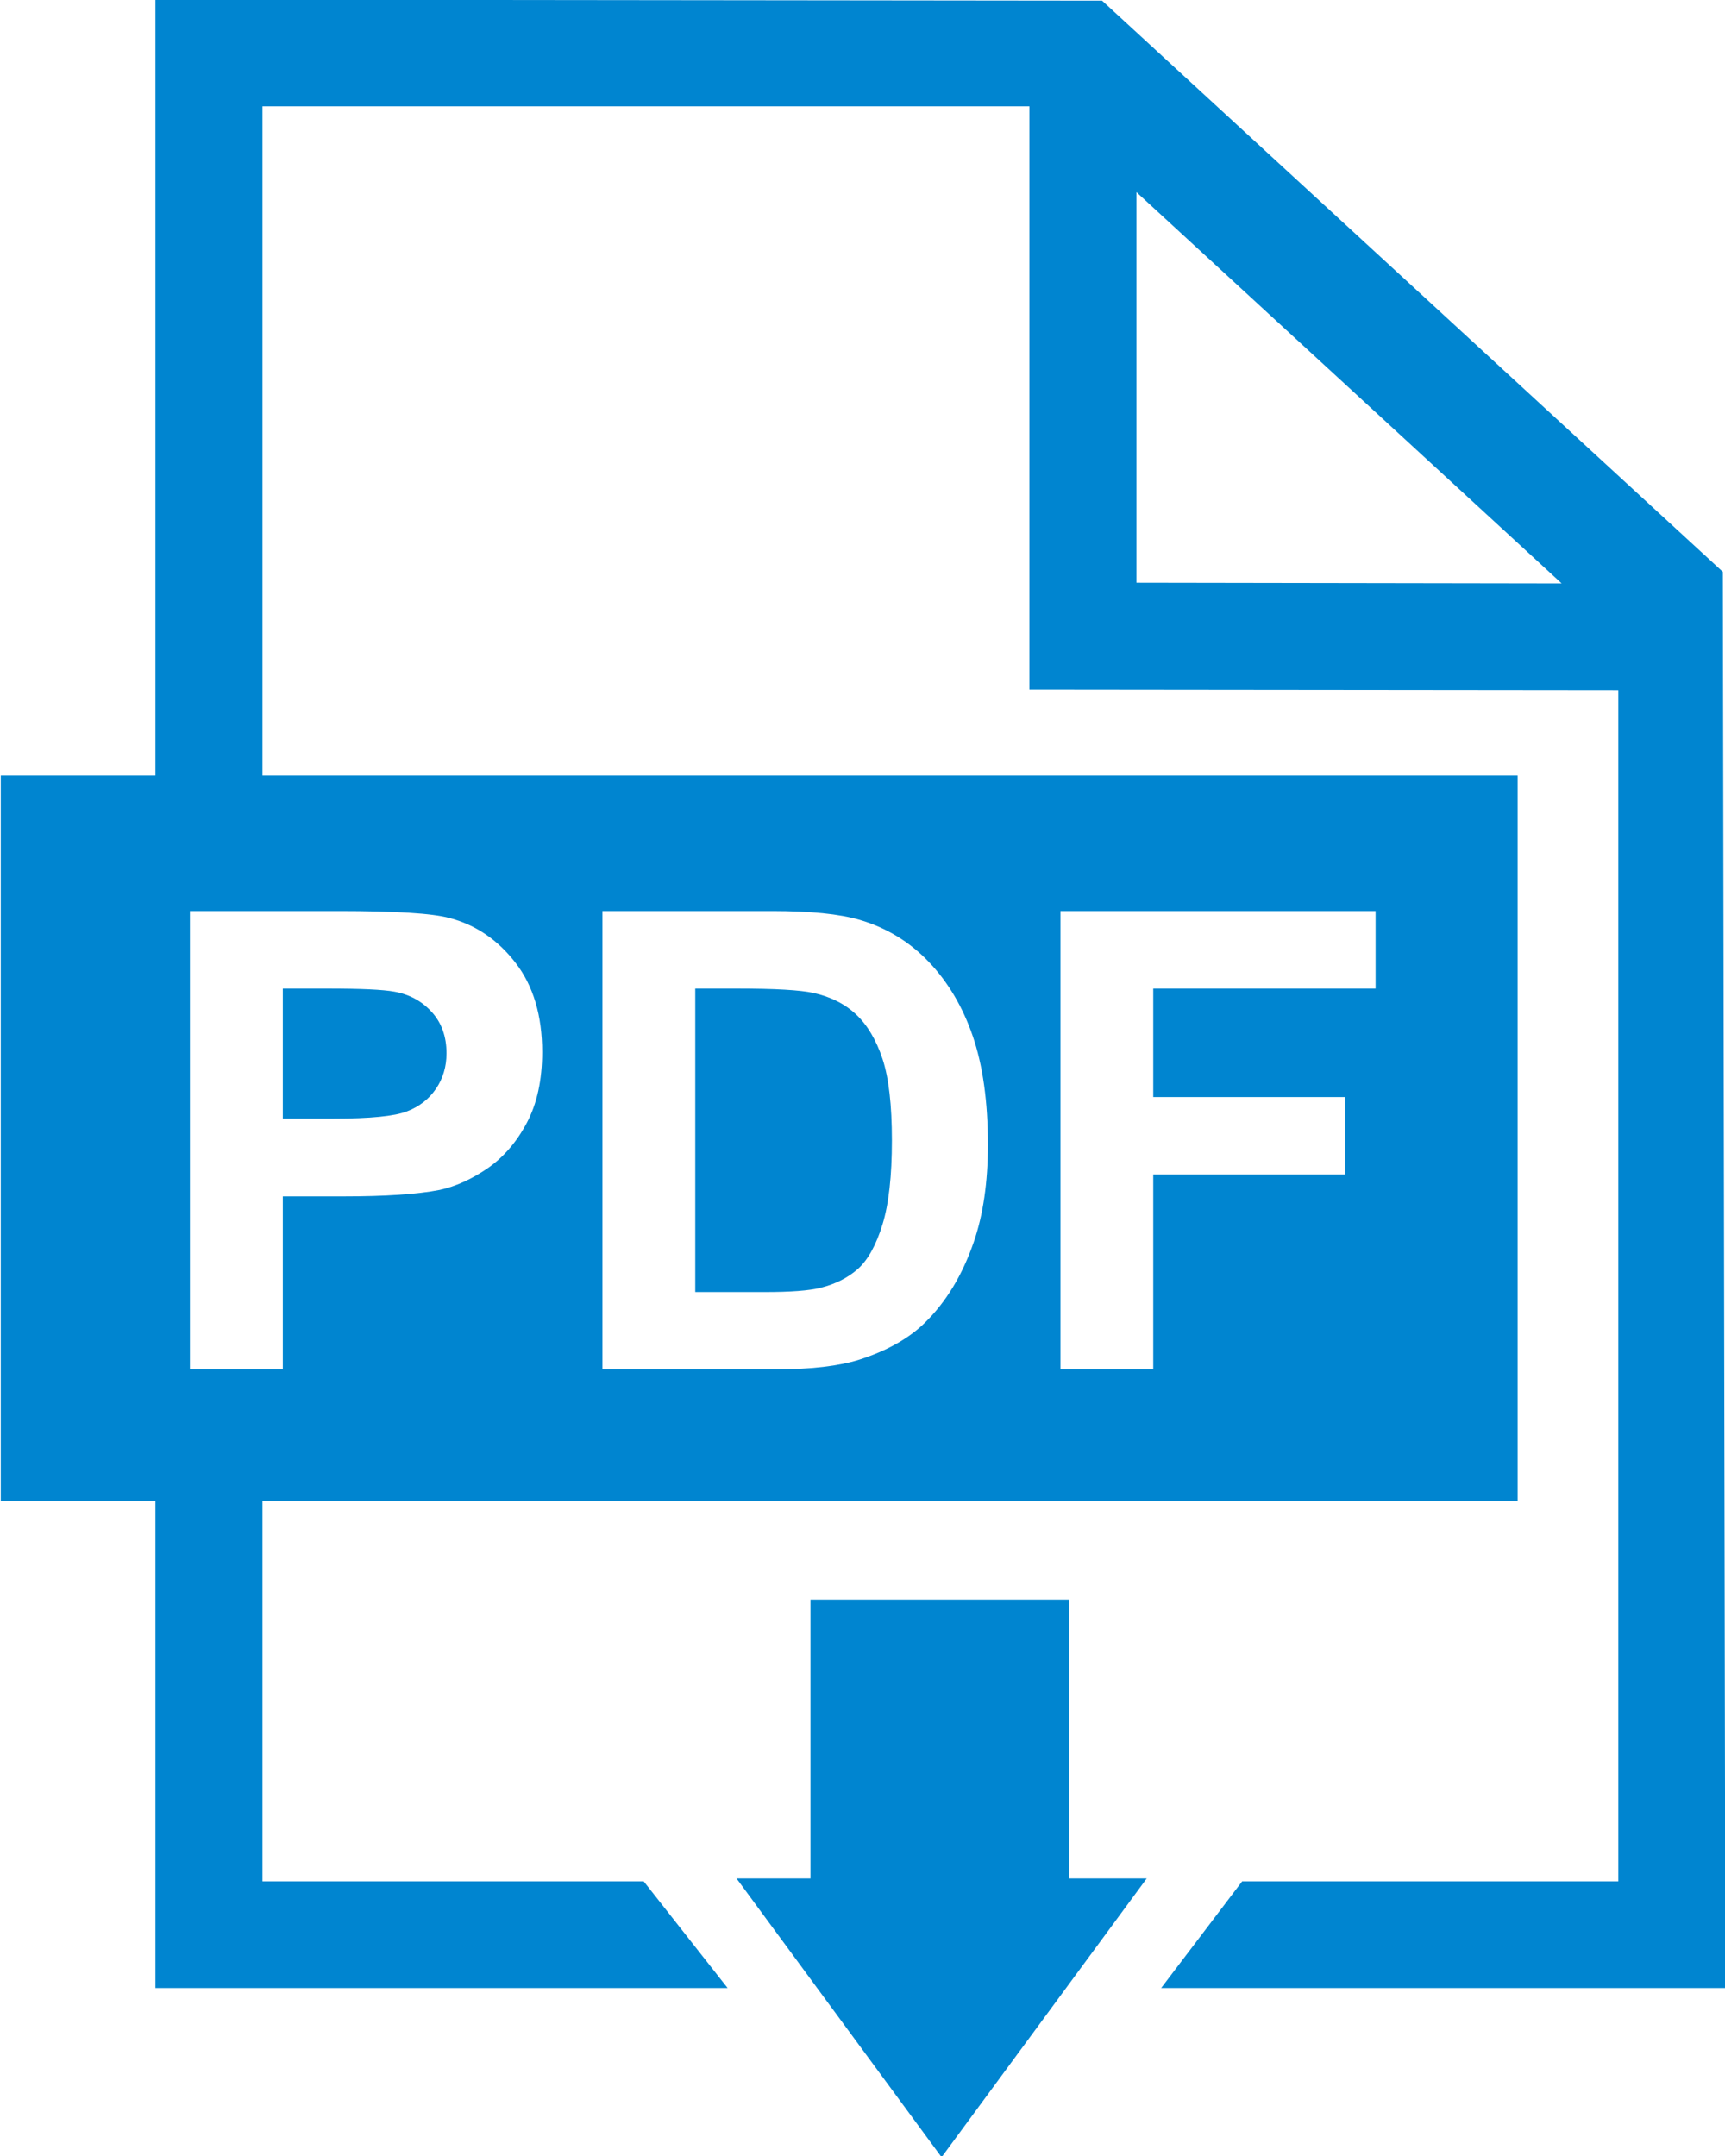 <svg 
 xmlns="http://www.w3.org/2000/svg"
 xmlns:xlink="http://www.w3.org/1999/xlink"
 width="20px" height="25px">
<path fill-rule="evenodd"  fill="rgb(0, 133, 208)"
 d="M13.463,23.052 L14.402,21.815 L18.763,21.815 L18.763,8.003 L11.935,7.996 L11.935,1.233 L3.043,1.233 L3.043,8.994 L17.596,8.994 L17.596,17.405 L3.043,17.405 L3.043,21.815 L7.463,21.815 L8.436,23.052 L1.802,23.052 L1.802,17.405 L0.009,17.405 L0.009,8.994 L1.802,8.994 L1.802,-0.004 L12.778,0.008 L19.975,6.631 L20.004,23.052 L13.463,23.052 ZM12.295,15.878 L13.371,15.878 L13.371,13.619 L15.596,13.619 L15.596,12.721 L13.371,12.721 L13.371,11.463 L15.949,11.463 L15.949,10.564 L12.295,10.564 L12.295,15.878 ZM6.985,15.878 L9.010,15.878 C9.408,15.878 9.725,15.840 9.963,15.766 C10.280,15.664 10.533,15.523 10.719,15.342 C10.966,15.102 11.157,14.789 11.290,14.402 C11.399,14.086 11.454,13.709 11.454,13.272 C11.454,12.774 11.395,12.355 11.279,12.016 C11.163,11.677 10.993,11.389 10.770,11.155 C10.547,10.921 10.279,10.758 9.966,10.666 C9.734,10.598 9.396,10.564 8.952,10.564 L6.985,10.564 L6.985,15.878 ZM2.202,15.878 L3.279,15.878 L3.279,13.873 L3.980,13.873 C4.468,13.873 4.840,13.848 5.097,13.798 C5.286,13.757 5.471,13.672 5.655,13.546 C5.837,13.419 5.989,13.244 6.107,13.022 C6.226,12.799 6.286,12.525 6.286,12.199 C6.286,11.776 6.183,11.430 5.977,11.164 C5.771,10.897 5.515,10.724 5.209,10.644 C5.011,10.591 4.584,10.564 3.929,10.564 L2.202,10.564 L2.202,15.878 ZM13.176,2.228 L13.176,6.757 L18.106,6.765 L13.176,2.228 ZM5.006,11.735 C5.120,11.860 5.177,12.020 5.177,12.213 C5.177,12.371 5.135,12.508 5.054,12.626 C4.973,12.745 4.861,12.832 4.718,12.887 C4.575,12.943 4.292,12.971 3.868,12.971 L3.279,12.971 L3.279,11.463 L3.799,11.463 C4.186,11.463 4.445,11.475 4.573,11.499 C4.748,11.531 4.892,11.609 5.006,11.735 ZM9.927,11.764 C10.057,11.887 10.159,12.059 10.232,12.278 C10.305,12.499 10.341,12.814 10.341,13.224 C10.341,13.635 10.305,13.960 10.232,14.198 C10.159,14.435 10.065,14.606 9.950,14.711 C9.834,14.815 9.690,14.888 9.516,14.932 C9.382,14.966 9.165,14.982 8.865,14.982 L8.061,14.982 L8.061,11.463 L8.545,11.463 C8.984,11.463 9.278,11.480 9.428,11.513 C9.630,11.557 9.796,11.641 9.927,11.764 ZM9.397,18.549 L12.397,18.549 L12.397,21.782 L13.295,21.782 L10.917,25.014 L8.540,21.782 L9.397,21.782 L9.397,18.549 Z"/>
</svg>